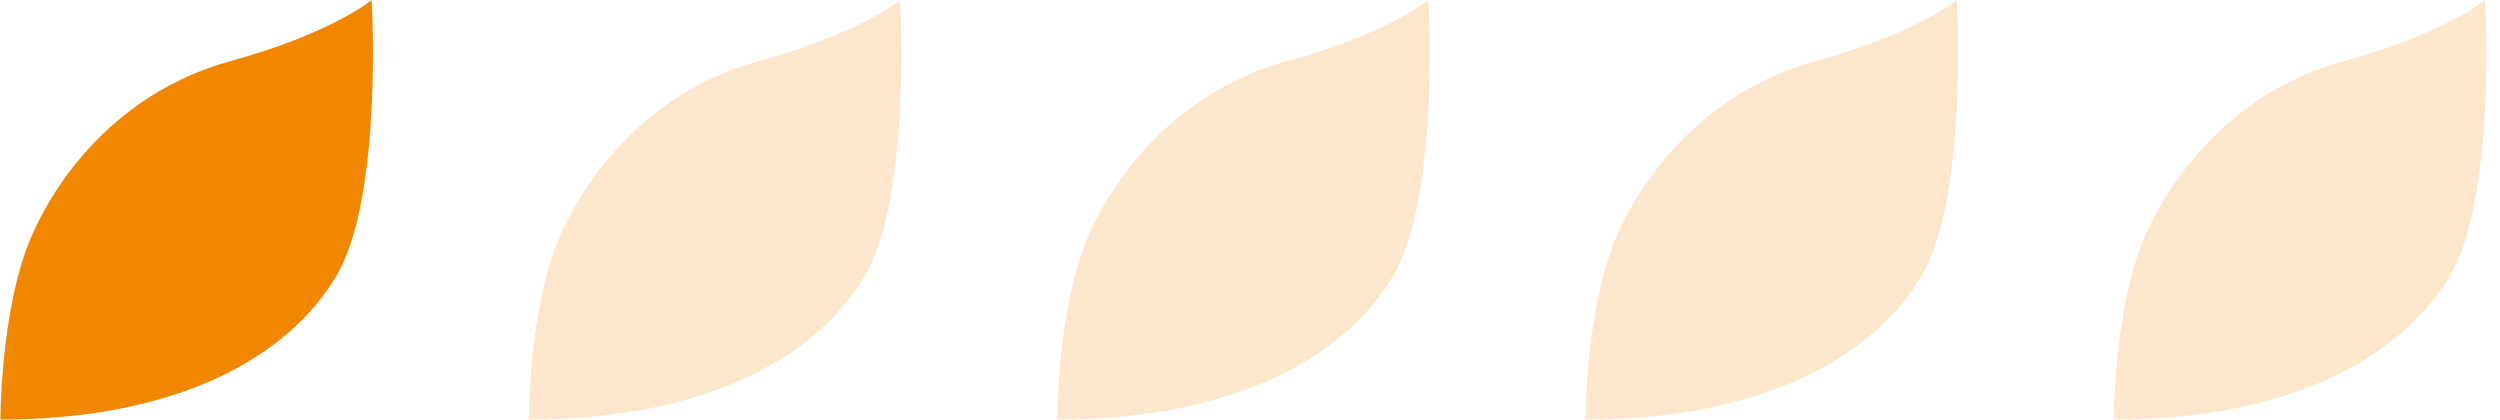 <svg width="143" height="24" viewBox="0 0 143 24" fill="none" xmlns="http://www.w3.org/2000/svg">
<path d="M0.025 24C0.025 24 0.025 17.628 1.8 13.519C3.6 9.409 7.39 5.079 13.196 3.49C19.002 1.9 21.259 0 21.259 0C21.259 0 21.93 11.244 19.243 15.78C16.556 20.33 10.293 24 0 24" fill="#F18700"/>
<path opacity="0.2" d="M30.246 24C30.246 24 30.246 17.628 32.021 13.519C33.821 9.409 37.611 5.079 43.417 3.49C49.223 1.9 51.479 0 51.479 0C51.479 0 52.151 11.244 49.464 15.78C46.776 20.33 40.514 24 30.221 24" fill="#F18700"/>
<path opacity="0.2" d="M60.471 24C60.471 24 60.471 17.628 62.245 13.519C64.046 9.409 67.836 5.079 73.642 3.49C79.448 1.9 81.704 0 81.704 0C81.704 0 82.376 11.244 79.688 15.78C77.001 20.33 70.739 24 60.445 24" fill="#F18700"/>
<path opacity="0.2" d="M90.693 24C90.693 24 90.693 17.628 92.468 13.519C94.268 9.409 98.058 5.079 103.864 3.49C109.67 1.9 111.927 0 111.927 0C111.927 0 112.599 11.244 109.911 15.78C107.224 20.33 100.961 24 90.668 24" fill="#F18700"/>
<path opacity="0.2" d="M120.914 24C120.914 24 120.914 17.628 122.689 13.519C124.489 9.409 128.279 5.079 134.085 3.49C139.891 1.9 142.147 0 142.147 0C142.147 0 142.819 11.244 140.132 15.78C137.444 20.33 131.182 24 120.889 24" fill="#F18700"/>
</svg>
